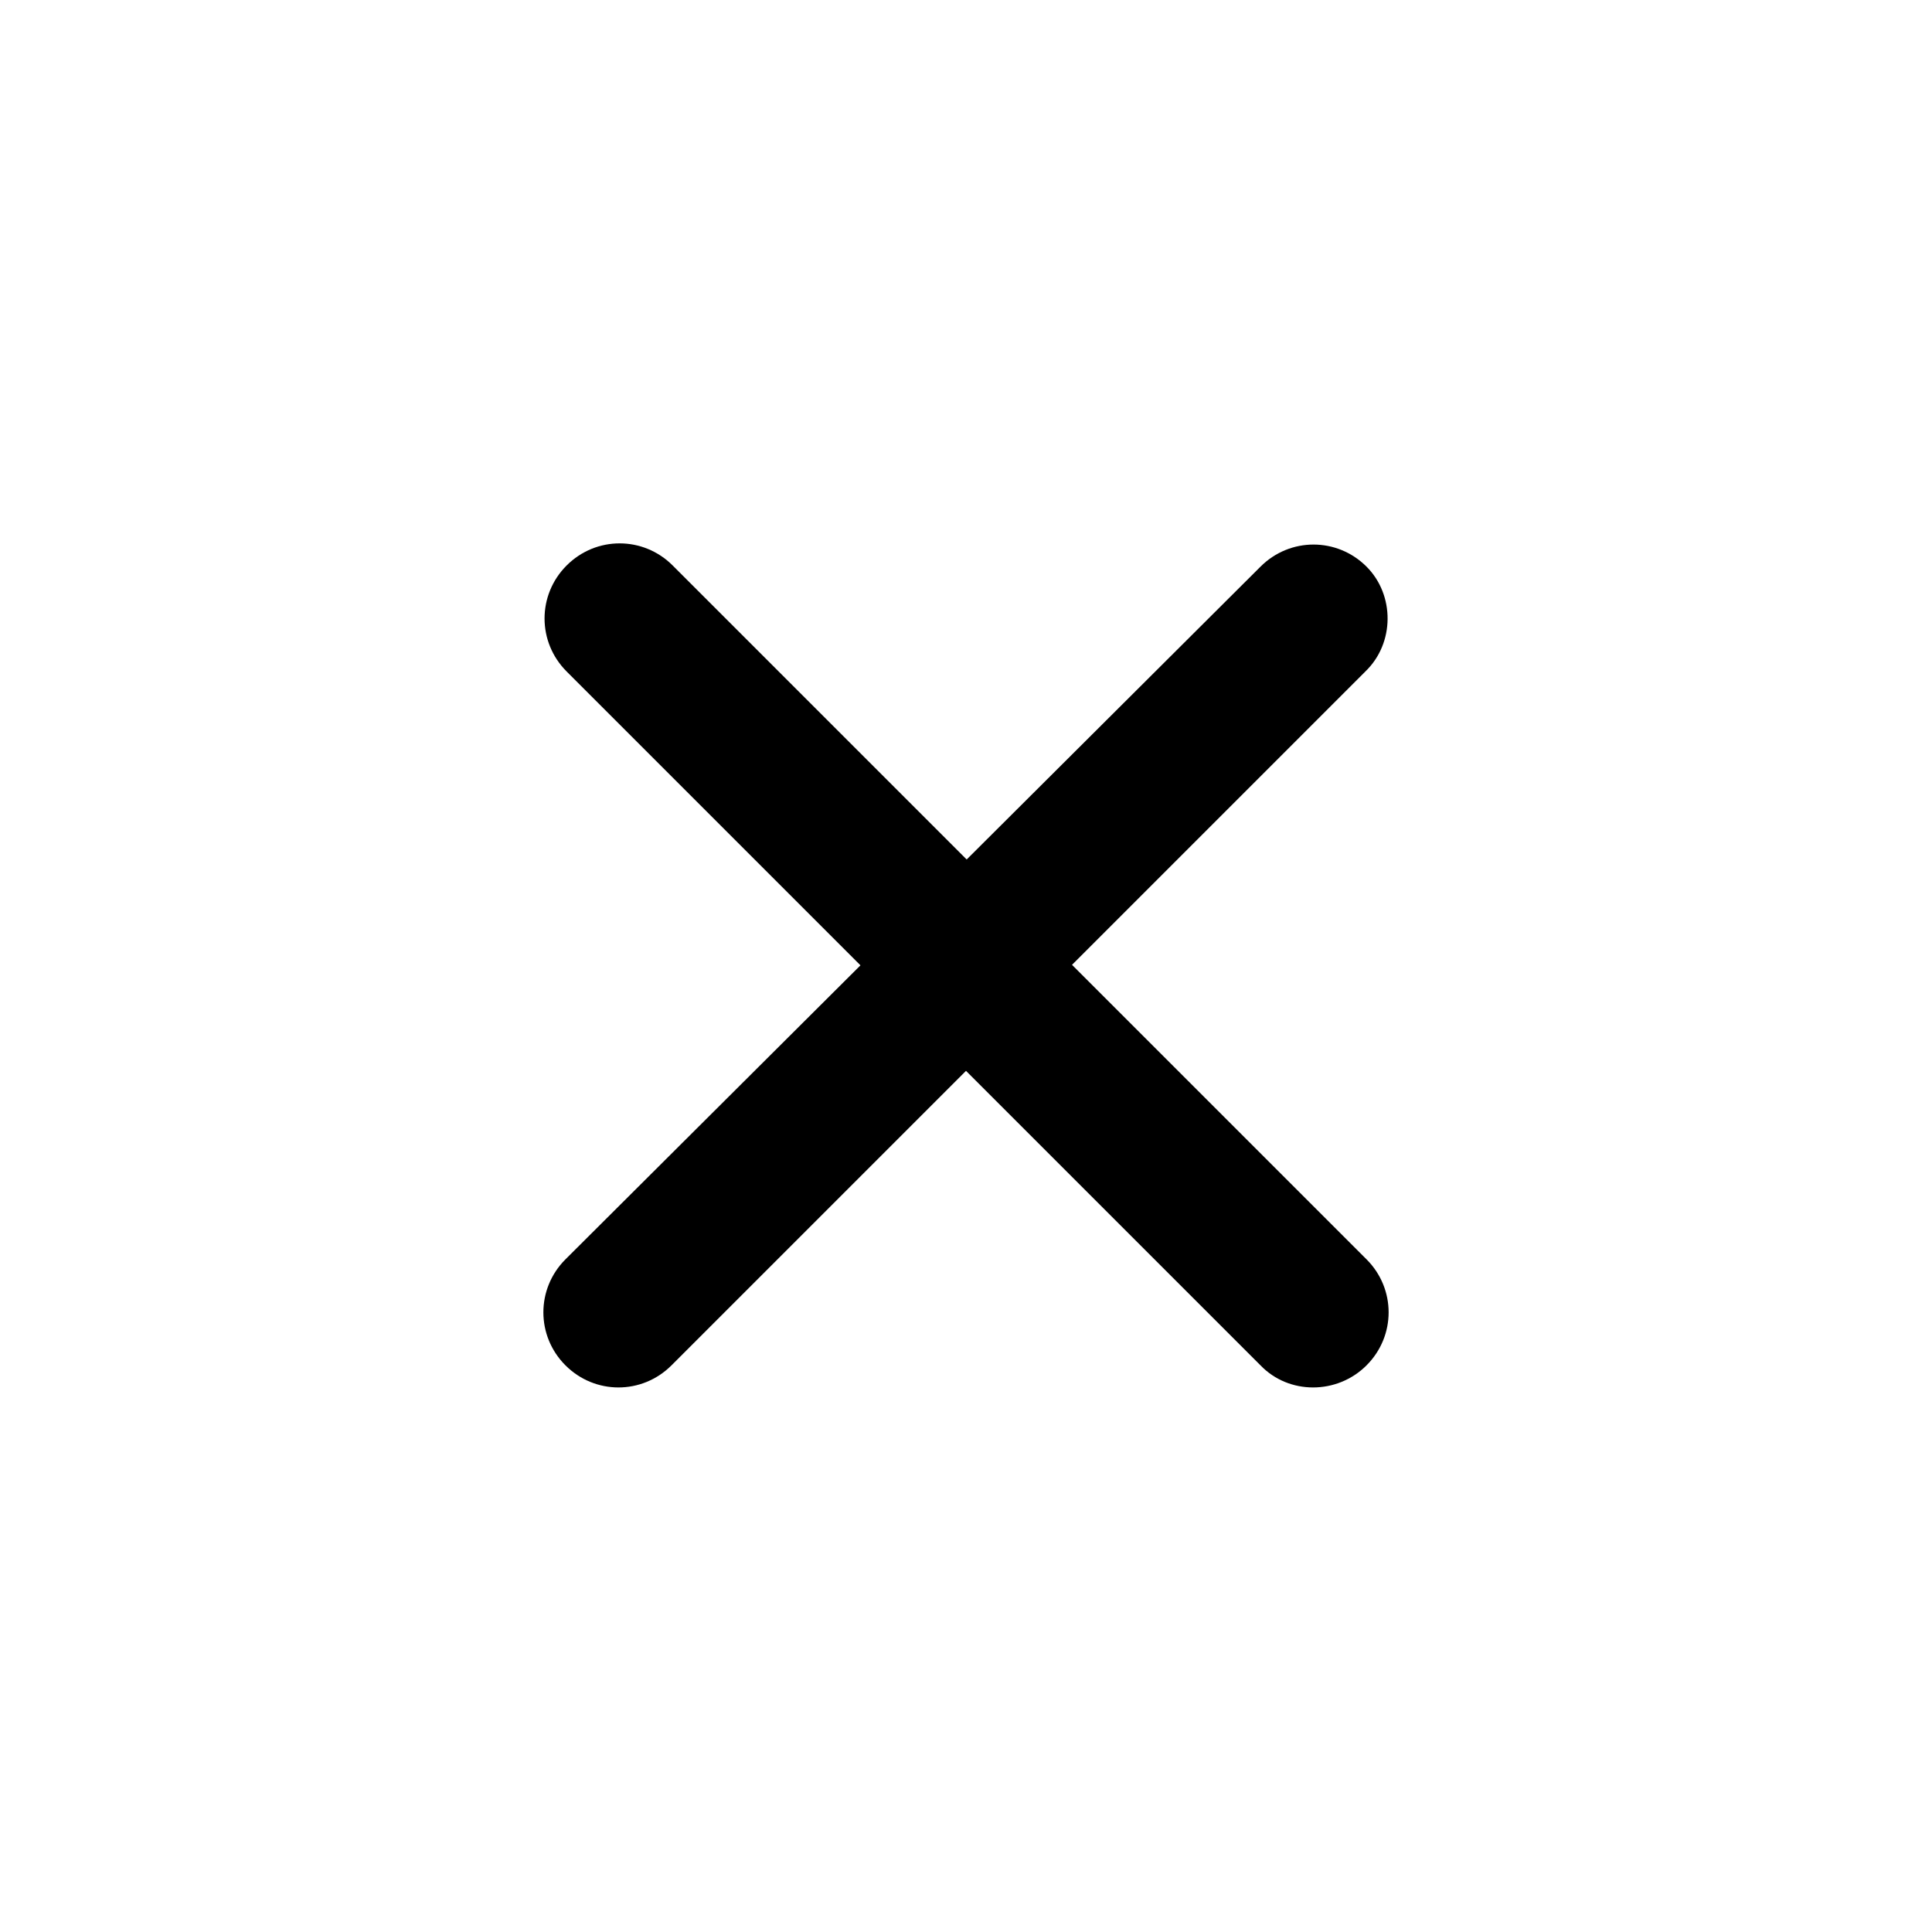 <?xml version="1.0" encoding="utf-8"?>
<!-- Generator: Adobe Illustrator 28.1.0, SVG Export Plug-In . SVG Version: 6.00 Build 0)  -->
<svg version="1.1" id="Layer_1" xmlns="http://www.w3.org/2000/svg" xmlns:xlink="http://www.w3.org/1999/xlink" x="0px" y="0px"
	 viewBox="0 0 164 164" style="enable-background:new 0 0 164 164;" xml:space="preserve">
<path d="M107,115.9L48.1,57c-2.5-2.5-2.5-6.5,0-9s6.5-2.5,9,0l58.9,58.9c2.5,2.5,2.5,6.5,0,9S109.4,118.4,107,115.9z"/>
<path d="M115.9,57L57,115.9c-2.5,2.5-6.5,2.5-9,0s-2.5-6.5,0-9l59-58.8c2.5-2.5,6.5-2.5,9,0C118.4,50.5,118.4,54.6,115.9,57z"/>
</svg>
